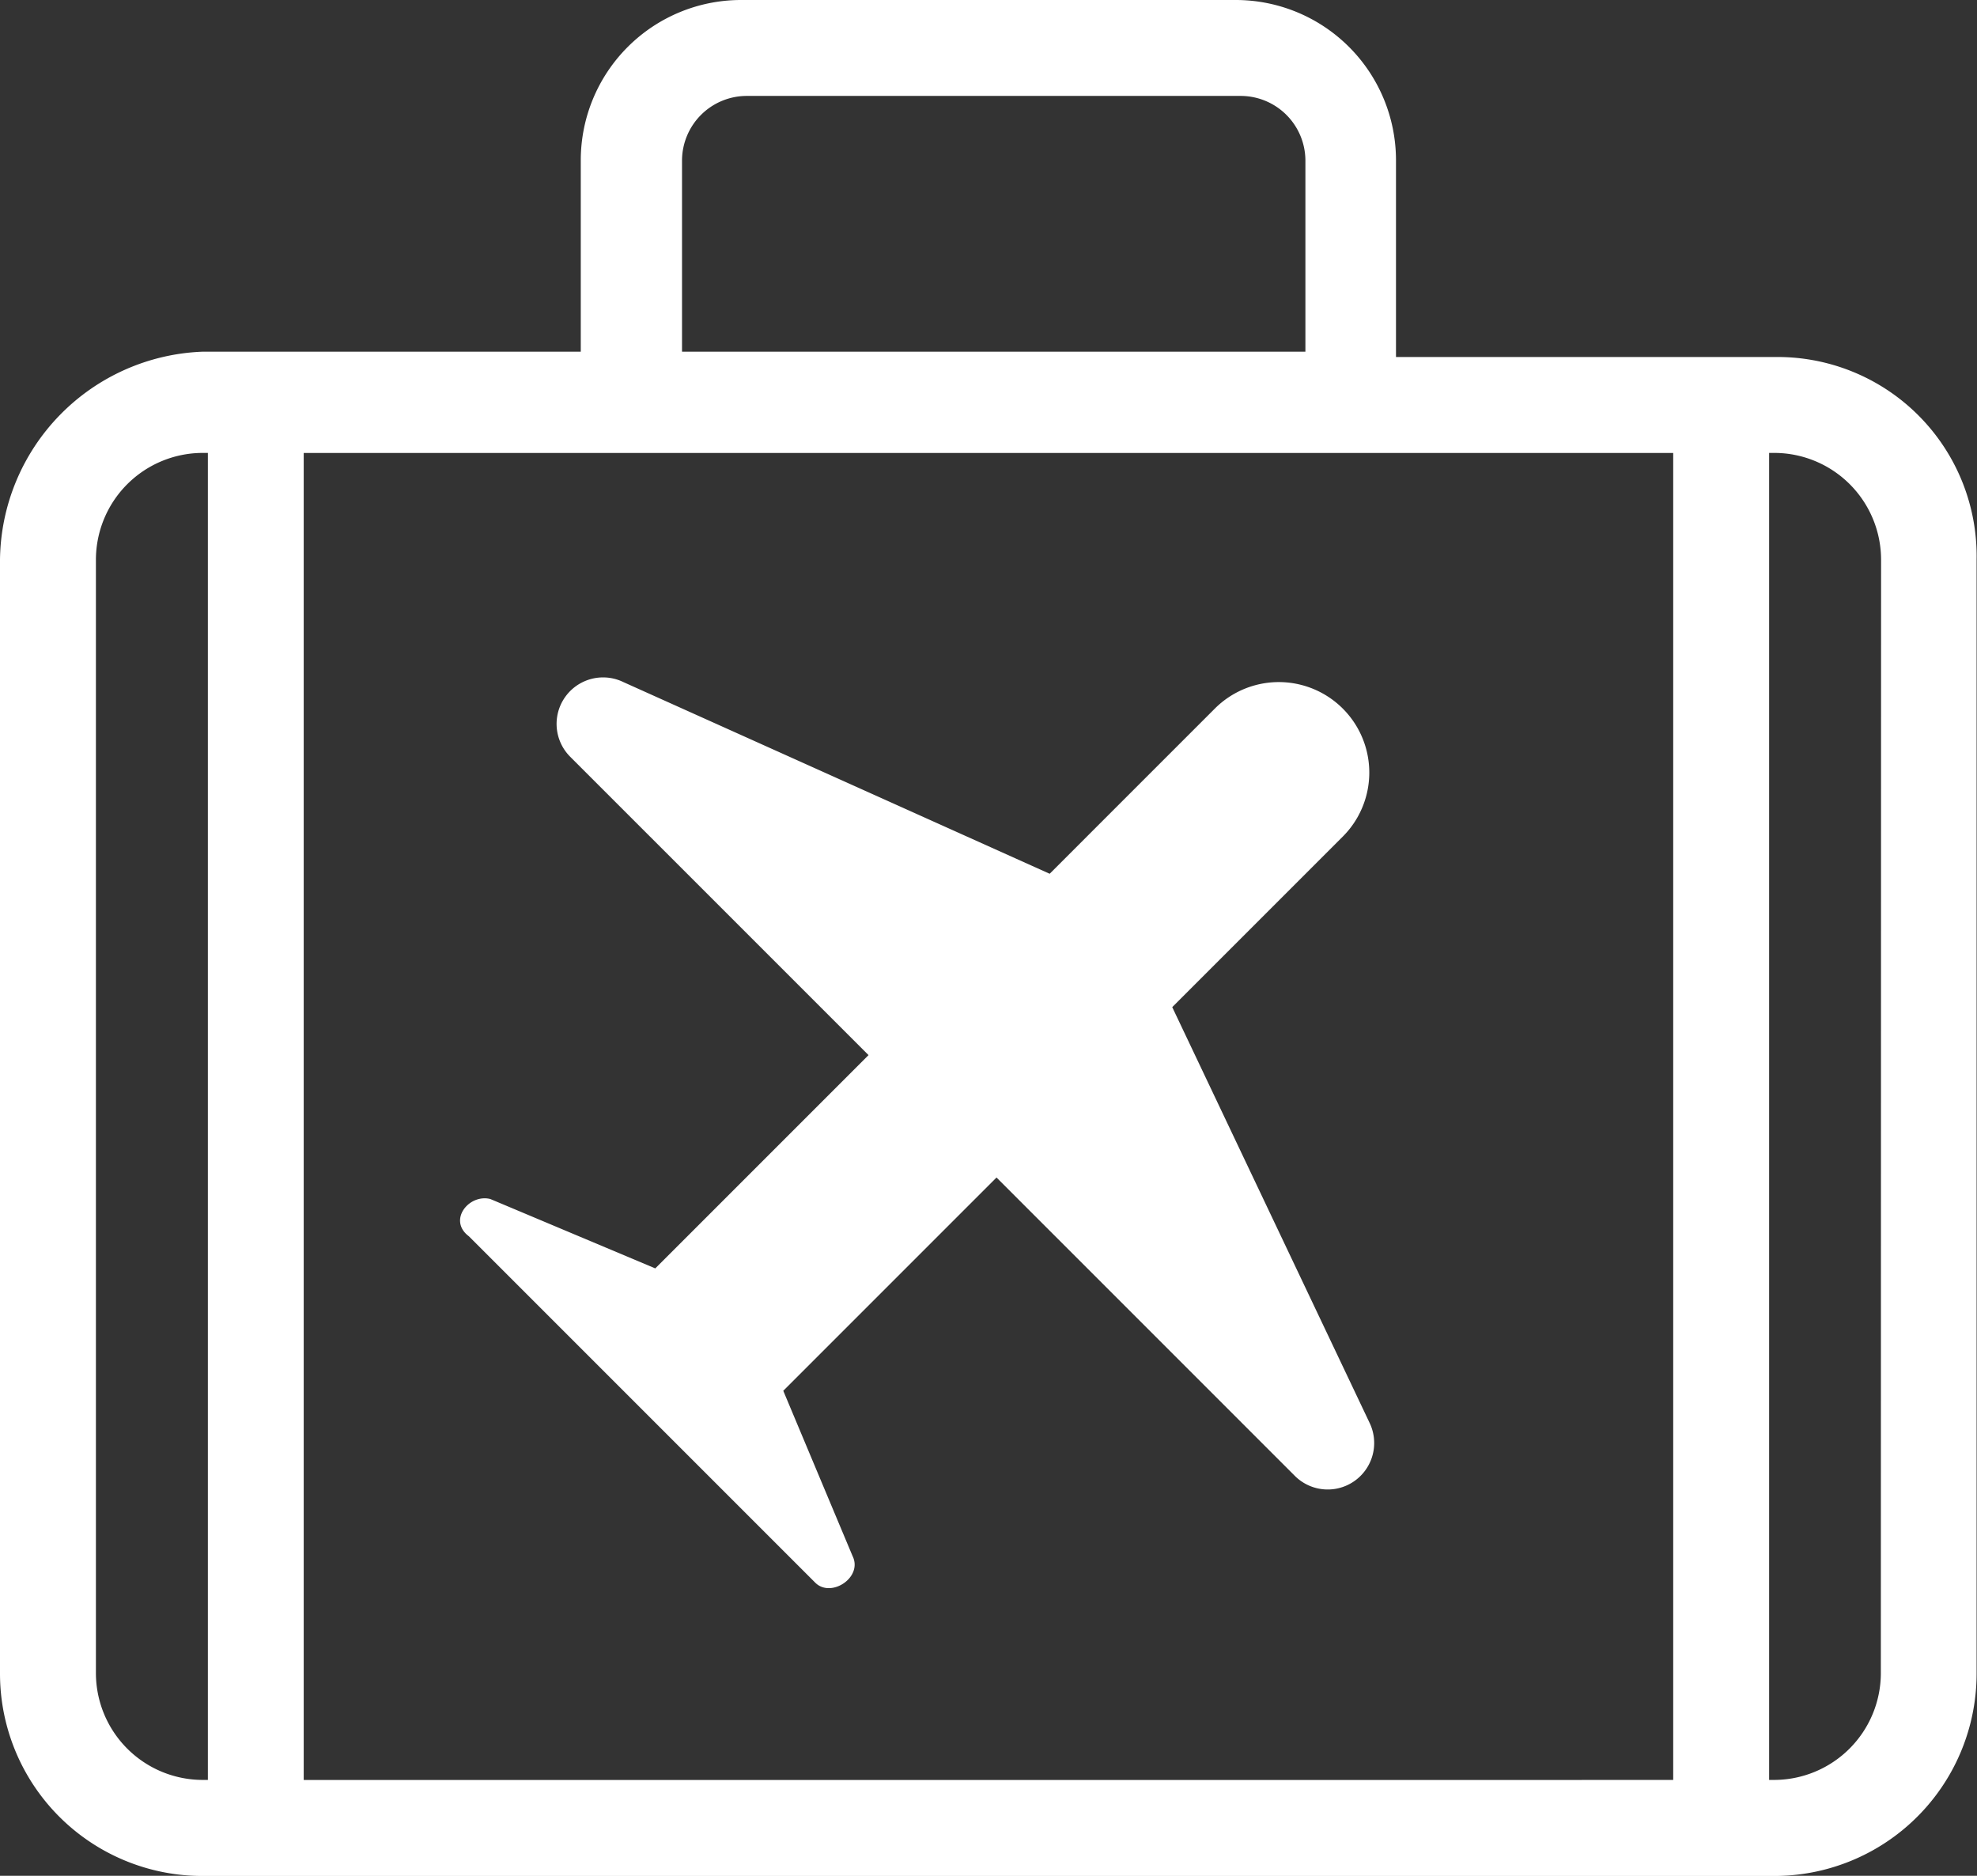 <svg xmlns="http://www.w3.org/2000/svg" width="50.064" height="47.495" viewBox="0 0 50.064 47.495">
  <rect x="0" y="0" width="50.064" height="47.495" fill="#333333" stroke="none"/>
  <g id="Group_596" data-name="Group 596" transform="translate(0)">
    <path id="Path_6645" data-name="Path 6645" d="M44.931,9.04h-9.58V4.048A4.059,4.059,0,0,0,31.3,0H18.755a4.059,4.059,0,0,0-4.048,4.048V8.905H5.127A5.332,5.332,0,0,0,0,14.168v28.2A5.125,5.125,0,0,0,5.127,47.5h39.8a5.125,5.125,0,0,0,5.127-5.127v-28.2A5.041,5.041,0,0,0,44.931,9.04ZM17.271,4.048A1.641,1.641,0,0,1,18.89,2.429H31.438a1.641,1.641,0,0,1,1.619,1.619V8.905H17.271Zm25.1,7.421v33.6H7.691v-33.6ZM2.429,42.368v-28.2a2.707,2.707,0,0,1,2.7-2.7h.135v33.6H5.127A2.707,2.707,0,0,1,2.429,42.368Zm45.2,0a2.707,2.707,0,0,1-2.7,2.7H44.8v-33.6h.135a2.707,2.707,0,0,1,2.7,2.7Z" fill="#fff"/>
    <path id="Path_6646" data-name="Path 6646" d="M8.858,26.862l8.77,8.77c.4.4,1.214-.135.945-.675l-1.754-4.183,5.4-5.4,7.556,7.556a1.177,1.177,0,0,0,1.889-1.349L26.669,21.06l4.318-4.318A2.29,2.29,0,0,0,27.748,13.5l-4.183,4.183L12.771,12.83a1.177,1.177,0,0,0-1.349,1.889l7.556,7.556-5.4,5.4L9.4,25.918C8.858,25.783,8.318,26.458,8.858,26.862Z" transform="translate(3.016 4.441)" fill="#fff"/>
  </g>
</svg>
